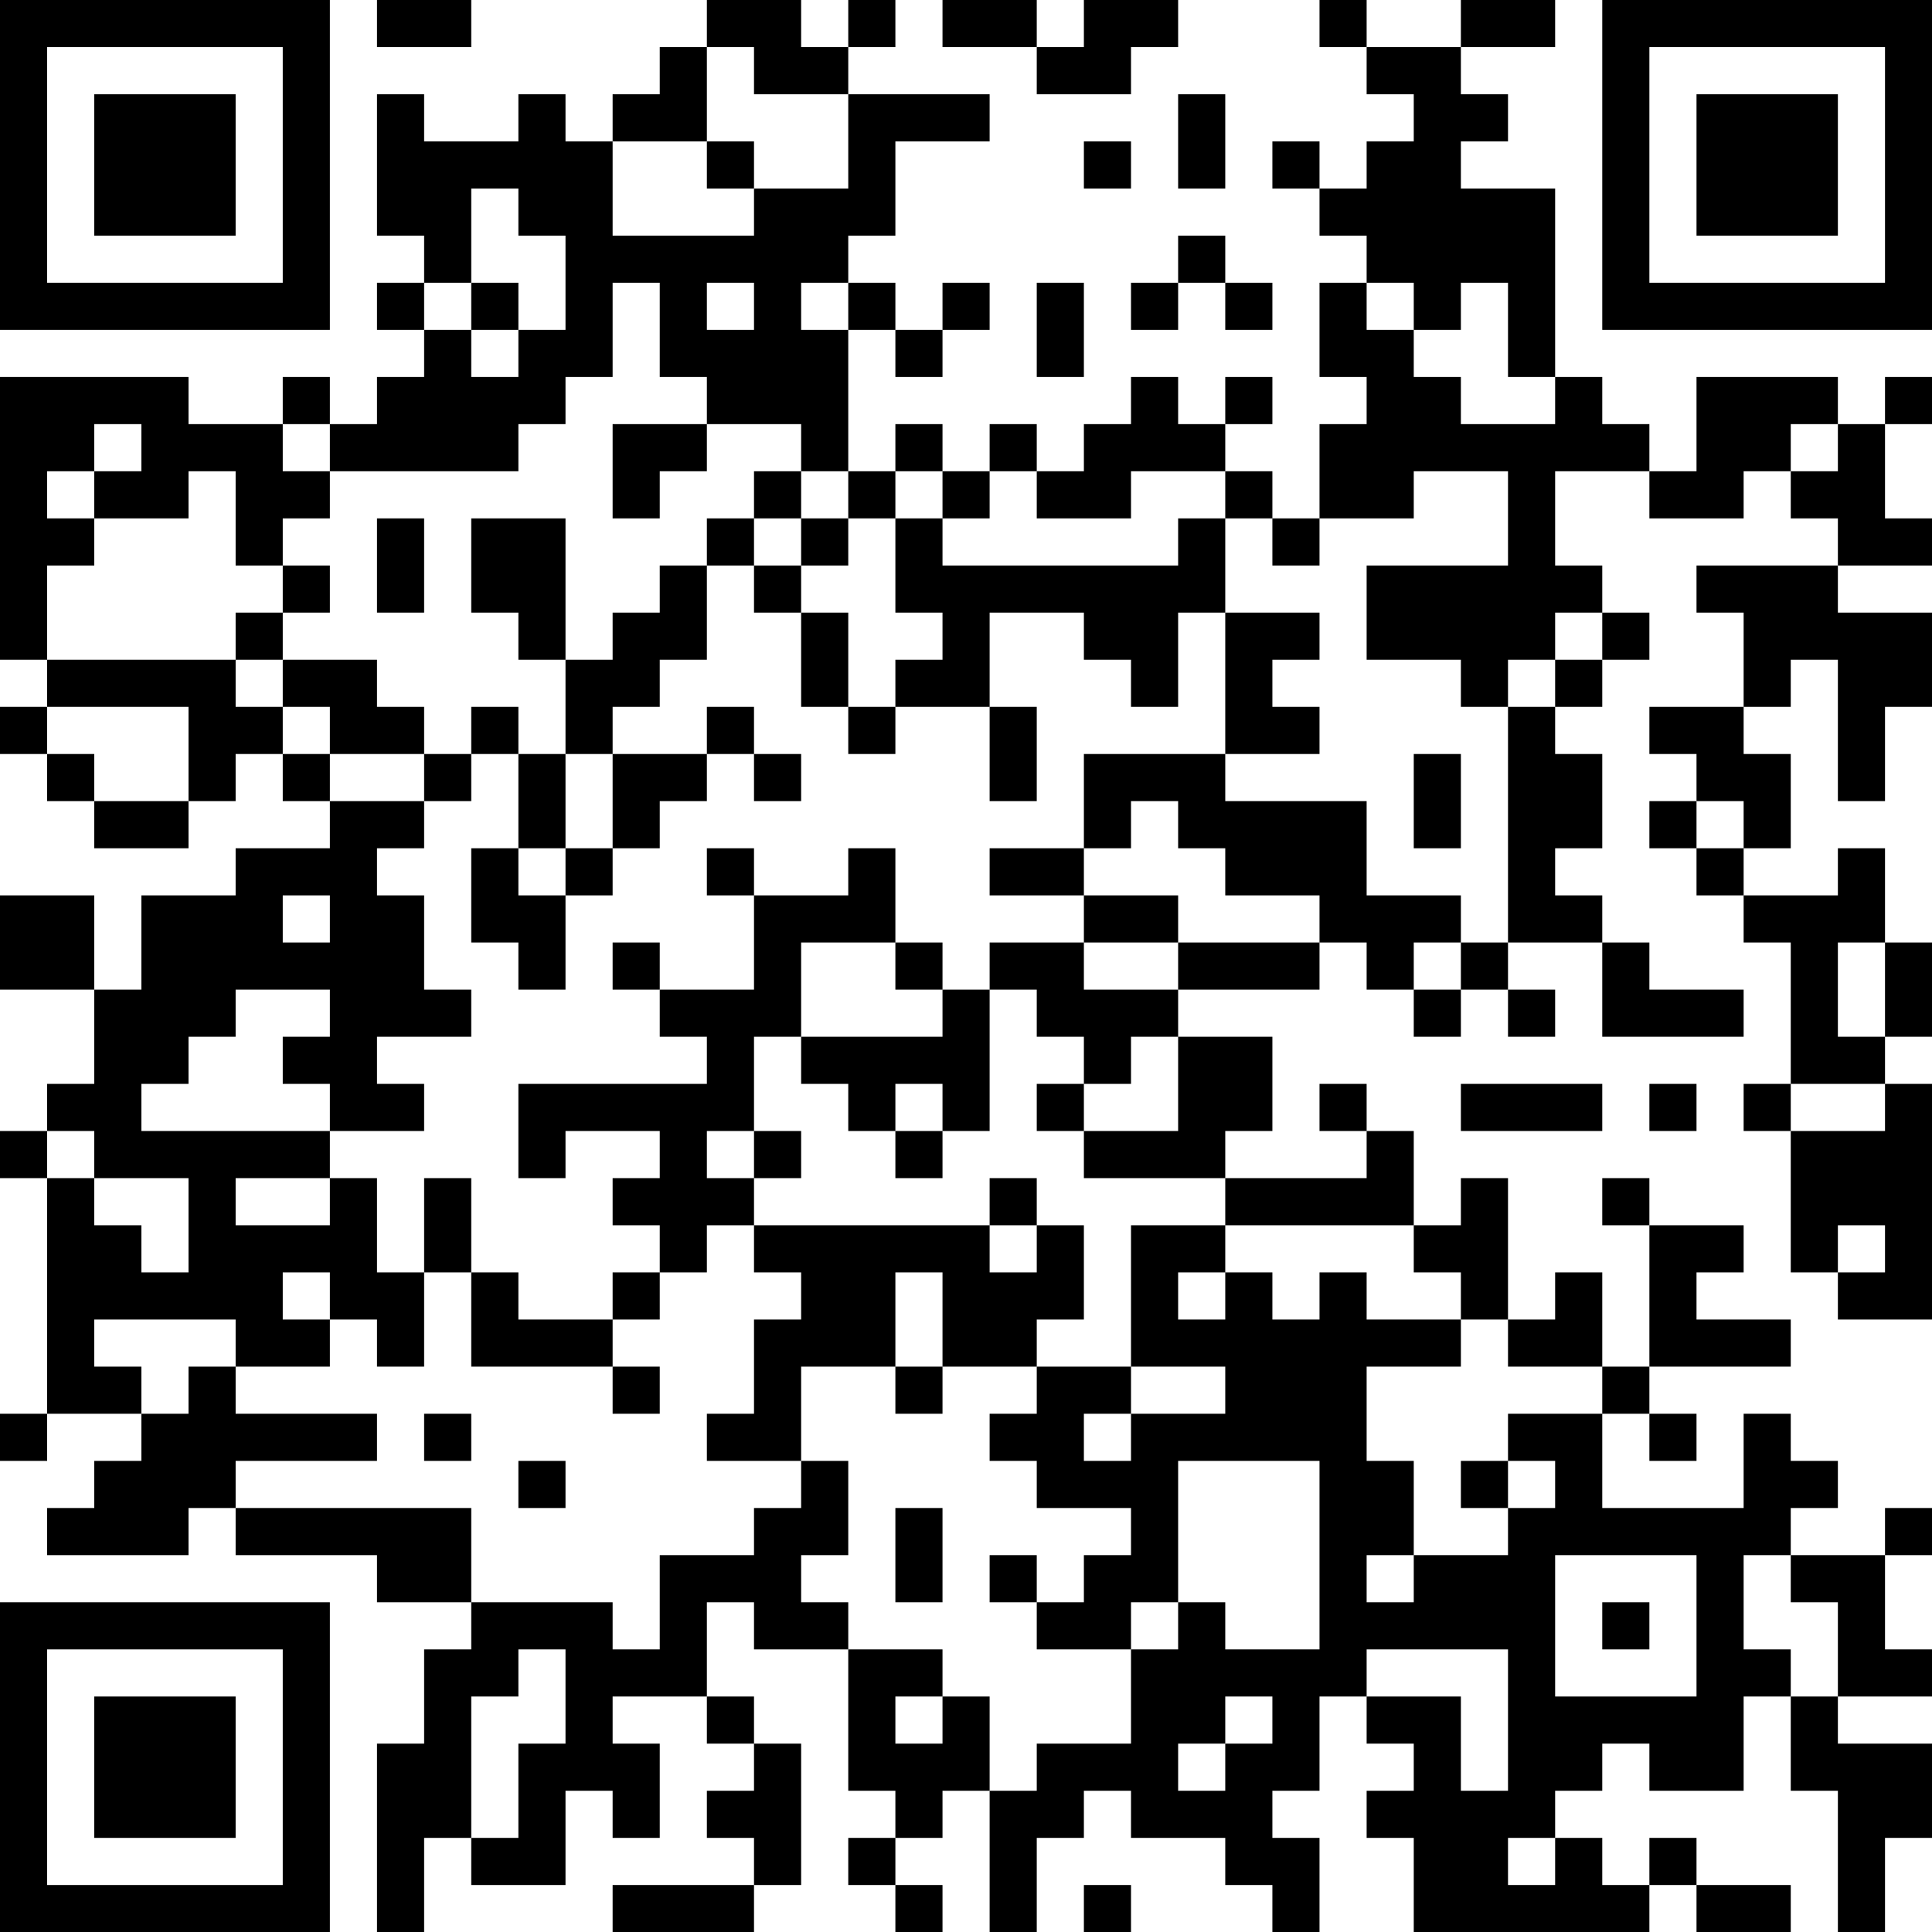 <?xml version="1.0" encoding="UTF-8"?>
<svg xmlns="http://www.w3.org/2000/svg" version="1.1" width="250" height="250" viewBox="0 0 250 250"><rect x="0" y="0" width="250" height="250" fill="#ffffff"/><g transform="scale(6.098)"><g transform="translate(0,0)"><path fill-rule="evenodd" d="M8 0L8 1L10 1L10 0ZM15 0L15 1L14 1L14 2L13 2L13 3L12 3L12 2L11 2L11 3L9 3L9 2L8 2L8 5L9 5L9 6L8 6L8 7L9 7L9 8L8 8L8 9L7 9L7 8L6 8L6 9L4 9L4 8L0 8L0 14L1 14L1 15L0 15L0 16L1 16L1 17L2 17L2 18L4 18L4 17L5 17L5 16L6 16L6 17L7 17L7 18L5 18L5 19L3 19L3 21L2 21L2 19L0 19L0 21L2 21L2 23L1 23L1 24L0 24L0 25L1 25L1 30L0 30L0 31L1 31L1 30L3 30L3 31L2 31L2 32L1 32L1 33L4 33L4 32L5 32L5 33L8 33L8 34L10 34L10 35L9 35L9 37L8 37L8 41L9 41L9 39L10 39L10 40L12 40L12 38L13 38L13 39L14 39L14 37L13 37L13 36L15 36L15 37L16 37L16 38L15 38L15 39L16 39L16 40L13 40L13 41L16 41L16 40L17 40L17 37L16 37L16 36L15 36L15 34L16 34L16 35L18 35L18 38L19 38L19 39L18 39L18 40L19 40L19 41L20 41L20 40L19 40L19 39L20 39L20 38L21 38L21 41L22 41L22 39L23 39L23 38L24 38L24 39L26 39L26 40L27 40L27 41L28 41L28 39L27 39L27 38L28 38L28 36L29 36L29 37L30 37L30 38L29 38L29 39L30 39L30 41L35 41L35 40L36 40L36 41L38 41L38 40L36 40L36 39L35 39L35 40L34 40L34 39L33 39L33 38L34 38L34 37L35 37L35 38L37 38L37 36L38 36L38 38L39 38L39 41L40 41L40 39L41 39L41 37L39 37L39 36L41 36L41 35L40 35L40 33L41 33L41 32L40 32L40 33L38 33L38 32L39 32L39 31L38 31L38 30L37 30L37 32L34 32L34 30L35 30L35 31L36 31L36 30L35 30L35 29L38 29L38 28L36 28L36 27L37 27L37 26L35 26L35 25L34 25L34 26L35 26L35 29L34 29L34 27L33 27L33 28L32 28L32 25L31 25L31 26L30 26L30 24L29 24L29 23L28 23L28 24L29 24L29 25L26 25L26 24L27 24L27 22L25 22L25 21L28 21L28 20L29 20L29 21L30 21L30 22L31 22L31 21L32 21L32 22L33 22L33 21L32 21L32 20L34 20L34 22L37 22L37 21L35 21L35 20L34 20L34 19L33 19L33 18L34 18L34 16L33 16L33 15L34 15L34 14L35 14L35 13L34 13L34 12L33 12L33 10L35 10L35 11L37 11L37 10L38 10L38 11L39 11L39 12L36 12L36 13L37 13L37 15L35 15L35 16L36 16L36 17L35 17L35 18L36 18L36 19L37 19L37 20L38 20L38 23L37 23L37 24L38 24L38 27L39 27L39 28L41 28L41 23L40 23L40 22L41 22L41 20L40 20L40 18L39 18L39 19L37 19L37 18L38 18L38 16L37 16L37 15L38 15L38 14L39 14L39 17L40 17L40 15L41 15L41 13L39 13L39 12L41 12L41 11L40 11L40 9L41 9L41 8L40 8L40 9L39 9L39 8L36 8L36 10L35 10L35 9L34 9L34 8L33 8L33 4L31 4L31 3L32 3L32 2L31 2L31 1L33 1L33 0L31 0L31 1L29 1L29 0L28 0L28 1L29 1L29 2L30 2L30 3L29 3L29 4L28 4L28 3L27 3L27 4L28 4L28 5L29 5L29 6L28 6L28 8L29 8L29 9L28 9L28 11L27 11L27 10L26 10L26 9L27 9L27 8L26 8L26 9L25 9L25 8L24 8L24 9L23 9L23 10L22 10L22 9L21 9L21 10L20 10L20 9L19 9L19 10L18 10L18 7L19 7L19 8L20 8L20 7L21 7L21 6L20 6L20 7L19 7L19 6L18 6L18 5L19 5L19 3L21 3L21 2L18 2L18 1L19 1L19 0L18 0L18 1L17 1L17 0ZM20 0L20 1L22 1L22 2L24 2L24 1L25 1L25 0L23 0L23 1L22 1L22 0ZM15 1L15 3L13 3L13 5L16 5L16 4L18 4L18 2L16 2L16 1ZM25 2L25 4L26 4L26 2ZM15 3L15 4L16 4L16 3ZM23 3L23 4L24 4L24 3ZM10 4L10 6L9 6L9 7L10 7L10 8L11 8L11 7L12 7L12 5L11 5L11 4ZM25 5L25 6L24 6L24 7L25 7L25 6L26 6L26 7L27 7L27 6L26 6L26 5ZM10 6L10 7L11 7L11 6ZM13 6L13 8L12 8L12 9L11 9L11 10L7 10L7 9L6 9L6 10L7 10L7 11L6 11L6 12L5 12L5 10L4 10L4 11L2 11L2 10L3 10L3 9L2 9L2 10L1 10L1 11L2 11L2 12L1 12L1 14L5 14L5 15L6 15L6 16L7 16L7 17L9 17L9 18L8 18L8 19L9 19L9 21L10 21L10 22L8 22L8 23L9 23L9 24L7 24L7 23L6 23L6 22L7 22L7 21L5 21L5 22L4 22L4 23L3 23L3 24L7 24L7 25L5 25L5 26L7 26L7 25L8 25L8 27L9 27L9 29L8 29L8 28L7 28L7 27L6 27L6 28L7 28L7 29L5 29L5 28L2 28L2 29L3 29L3 30L4 30L4 29L5 29L5 30L8 30L8 31L5 31L5 32L10 32L10 34L13 34L13 35L14 35L14 33L16 33L16 32L17 32L17 31L18 31L18 33L17 33L17 34L18 34L18 35L20 35L20 36L19 36L19 37L20 37L20 36L21 36L21 38L22 38L22 37L24 37L24 35L25 35L25 34L26 34L26 35L28 35L28 31L25 31L25 34L24 34L24 35L22 35L22 34L23 34L23 33L24 33L24 32L22 32L22 31L21 31L21 30L22 30L22 29L24 29L24 30L23 30L23 31L24 31L24 30L26 30L26 29L24 29L24 26L26 26L26 27L25 27L25 28L26 28L26 27L27 27L27 28L28 28L28 27L29 27L29 28L31 28L31 29L29 29L29 31L30 31L30 33L29 33L29 34L30 34L30 33L32 33L32 32L33 32L33 31L32 31L32 30L34 30L34 29L32 29L32 28L31 28L31 27L30 27L30 26L26 26L26 25L23 25L23 24L25 24L25 22L24 22L24 23L23 23L23 22L22 22L22 21L21 21L21 20L23 20L23 21L25 21L25 20L28 20L28 19L26 19L26 18L25 18L25 17L24 17L24 18L23 18L23 16L26 16L26 17L29 17L29 19L31 19L31 20L30 20L30 21L31 21L31 20L32 20L32 15L33 15L33 14L34 14L34 13L33 13L33 14L32 14L32 15L31 15L31 14L29 14L29 12L32 12L32 10L30 10L30 11L28 11L28 12L27 12L27 11L26 11L26 10L24 10L24 11L22 11L22 10L21 10L21 11L20 11L20 10L19 10L19 11L18 11L18 10L17 10L17 9L15 9L15 8L14 8L14 6ZM15 6L15 7L16 7L16 6ZM17 6L17 7L18 7L18 6ZM22 6L22 8L23 8L23 6ZM29 6L29 7L30 7L30 8L31 8L31 9L33 9L33 8L32 8L32 6L31 6L31 7L30 7L30 6ZM13 9L13 11L14 11L14 10L15 10L15 9ZM38 9L38 10L39 10L39 9ZM16 10L16 11L15 11L15 12L14 12L14 13L13 13L13 14L12 14L12 11L10 11L10 13L11 13L11 14L12 14L12 16L11 16L11 15L10 15L10 16L9 16L9 15L8 15L8 14L6 14L6 13L7 13L7 12L6 12L6 13L5 13L5 14L6 14L6 15L7 15L7 16L9 16L9 17L10 17L10 16L11 16L11 18L10 18L10 20L11 20L11 21L12 21L12 19L13 19L13 18L14 18L14 17L15 17L15 16L16 16L16 17L17 17L17 16L16 16L16 15L15 15L15 16L13 16L13 15L14 15L14 14L15 14L15 12L16 12L16 13L17 13L17 15L18 15L18 16L19 16L19 15L21 15L21 17L22 17L22 15L21 15L21 13L23 13L23 14L24 14L24 15L25 15L25 13L26 13L26 16L28 16L28 15L27 15L27 14L28 14L28 13L26 13L26 11L25 11L25 12L20 12L20 11L19 11L19 13L20 13L20 14L19 14L19 15L18 15L18 13L17 13L17 12L18 12L18 11L17 11L17 10ZM8 11L8 13L9 13L9 11ZM16 11L16 12L17 12L17 11ZM1 15L1 16L2 16L2 17L4 17L4 15ZM12 16L12 18L11 18L11 19L12 19L12 18L13 18L13 16ZM30 16L30 18L31 18L31 16ZM36 17L36 18L37 18L37 17ZM15 18L15 19L16 19L16 21L14 21L14 20L13 20L13 21L14 21L14 22L15 22L15 23L11 23L11 25L12 25L12 24L14 24L14 25L13 25L13 26L14 26L14 27L13 27L13 28L11 28L11 27L10 27L10 25L9 25L9 27L10 27L10 29L13 29L13 30L14 30L14 29L13 29L13 28L14 28L14 27L15 27L15 26L16 26L16 27L17 27L17 28L16 28L16 30L15 30L15 31L17 31L17 29L19 29L19 30L20 30L20 29L22 29L22 28L23 28L23 26L22 26L22 25L21 25L21 26L16 26L16 25L17 25L17 24L16 24L16 22L17 22L17 23L18 23L18 24L19 24L19 25L20 25L20 24L21 24L21 21L20 21L20 20L19 20L19 18L18 18L18 19L16 19L16 18ZM21 18L21 19L23 19L23 20L25 20L25 19L23 19L23 18ZM6 19L6 20L7 20L7 19ZM17 20L17 22L20 22L20 21L19 21L19 20ZM39 20L39 22L40 22L40 20ZM19 23L19 24L20 24L20 23ZM22 23L22 24L23 24L23 23ZM31 23L31 24L34 24L34 23ZM35 23L35 24L36 24L36 23ZM38 23L38 24L40 24L40 23ZM1 24L1 25L2 25L2 26L3 26L3 27L4 27L4 25L2 25L2 24ZM15 24L15 25L16 25L16 24ZM21 26L21 27L22 27L22 26ZM39 26L39 27L40 27L40 26ZM19 27L19 29L20 29L20 27ZM9 30L9 31L10 31L10 30ZM11 31L11 32L12 32L12 31ZM31 31L31 32L32 32L32 31ZM19 32L19 34L20 34L20 32ZM21 33L21 34L22 34L22 33ZM33 33L33 36L36 36L36 33ZM37 33L37 35L38 35L38 36L39 36L39 34L38 34L38 33ZM34 34L34 35L35 35L35 34ZM11 35L11 36L10 36L10 39L11 39L11 37L12 37L12 35ZM29 35L29 36L31 36L31 38L32 38L32 35ZM26 36L26 37L25 37L25 38L26 38L26 37L27 37L27 36ZM32 39L32 40L33 40L33 39ZM23 40L23 41L24 41L24 40ZM0 0L0 7L7 7L7 0ZM1 1L1 6L6 6L6 1ZM2 2L2 5L5 5L5 2ZM34 0L34 7L41 7L41 0ZM35 1L35 6L40 6L40 1ZM36 2L36 5L39 5L39 2ZM0 34L0 41L7 41L7 34ZM1 35L1 40L6 40L6 35ZM2 36L2 39L5 39L5 36Z" fill="#000000"/></g></g></svg>
